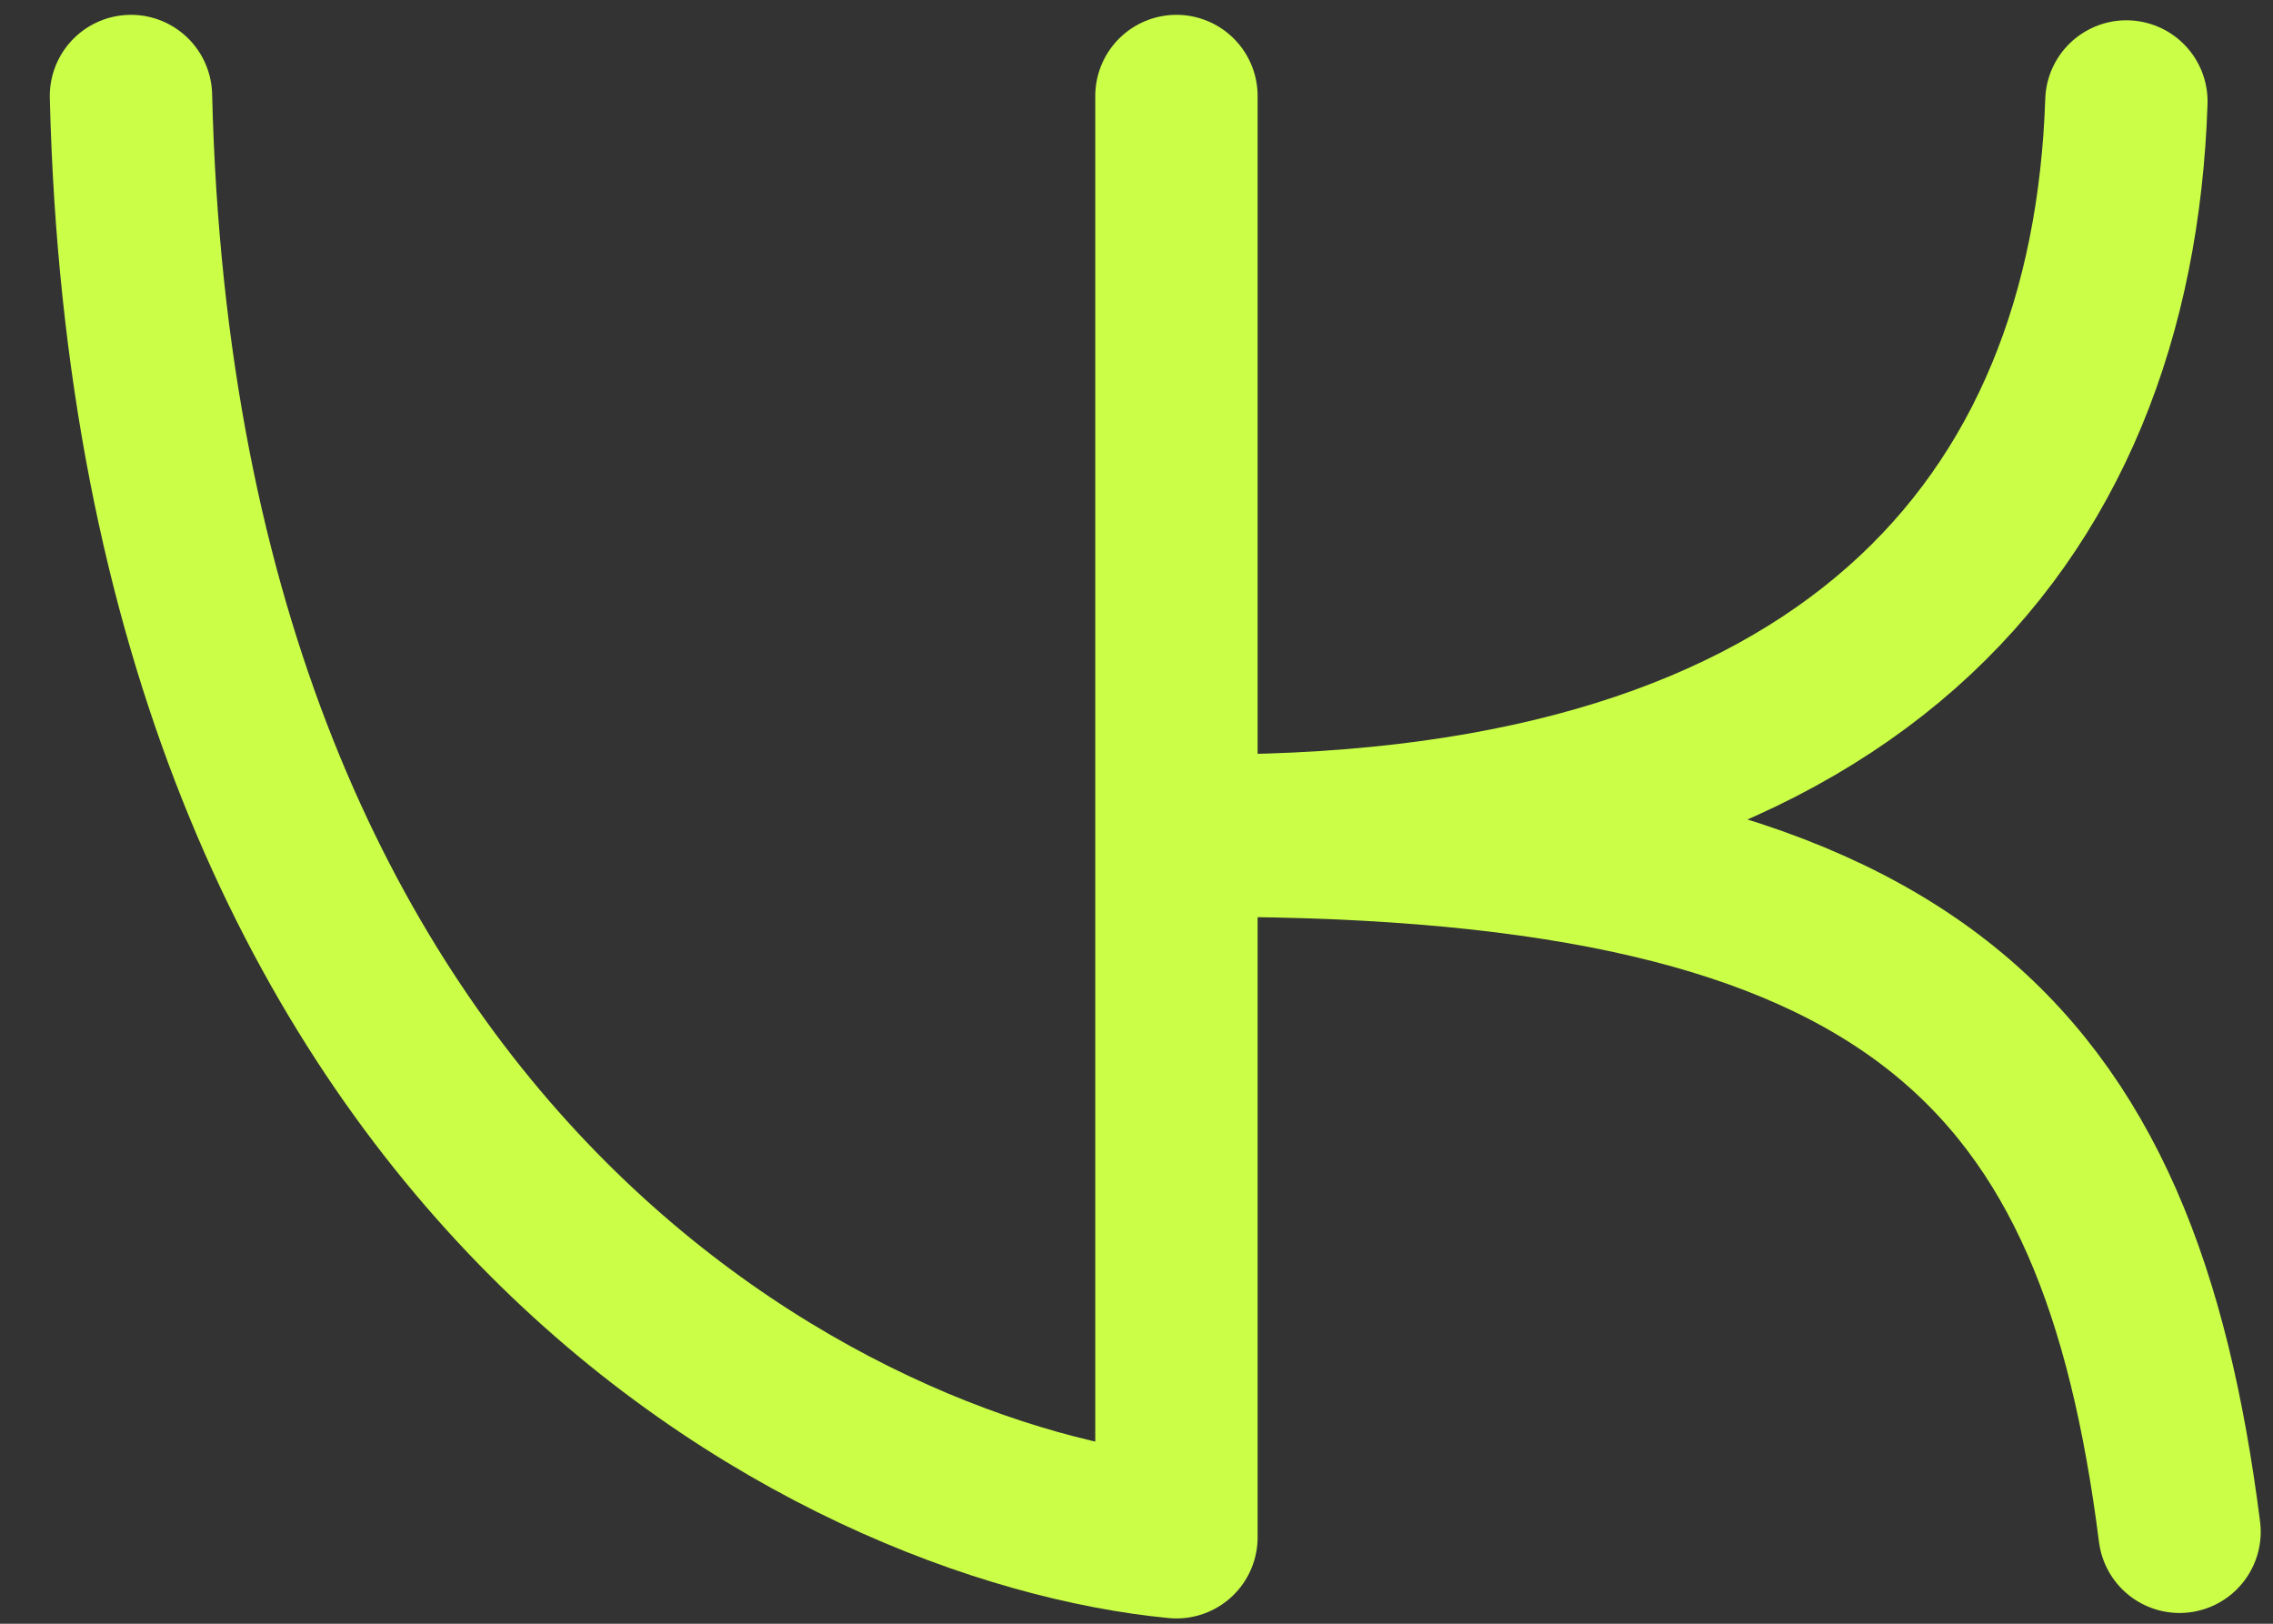 <?xml version="1.0" encoding="UTF-8"?> <svg xmlns="http://www.w3.org/2000/svg" width="42" height="30" viewBox="0 0 42 30" fill="none"><rect x="0" y="0" width="42" height="30" fill="#333333" stroke="none"/> <path d="M2.42 1.774C2.903 21.637 15.5 27.802 21.738 28.402V1.774" stroke="#CBFF47" stroke-width="3" stroke-linecap="round" stroke-linejoin="round"></path> <path d="M39.291 1.875C39.029 9.707 34.118 15.439 22.37 15.439C35.423 15.439 39.151 19.495 40.273 28.301" stroke="#CBFF47" stroke-width="3" stroke-linecap="round" stroke-linejoin="round"></path> </svg> 